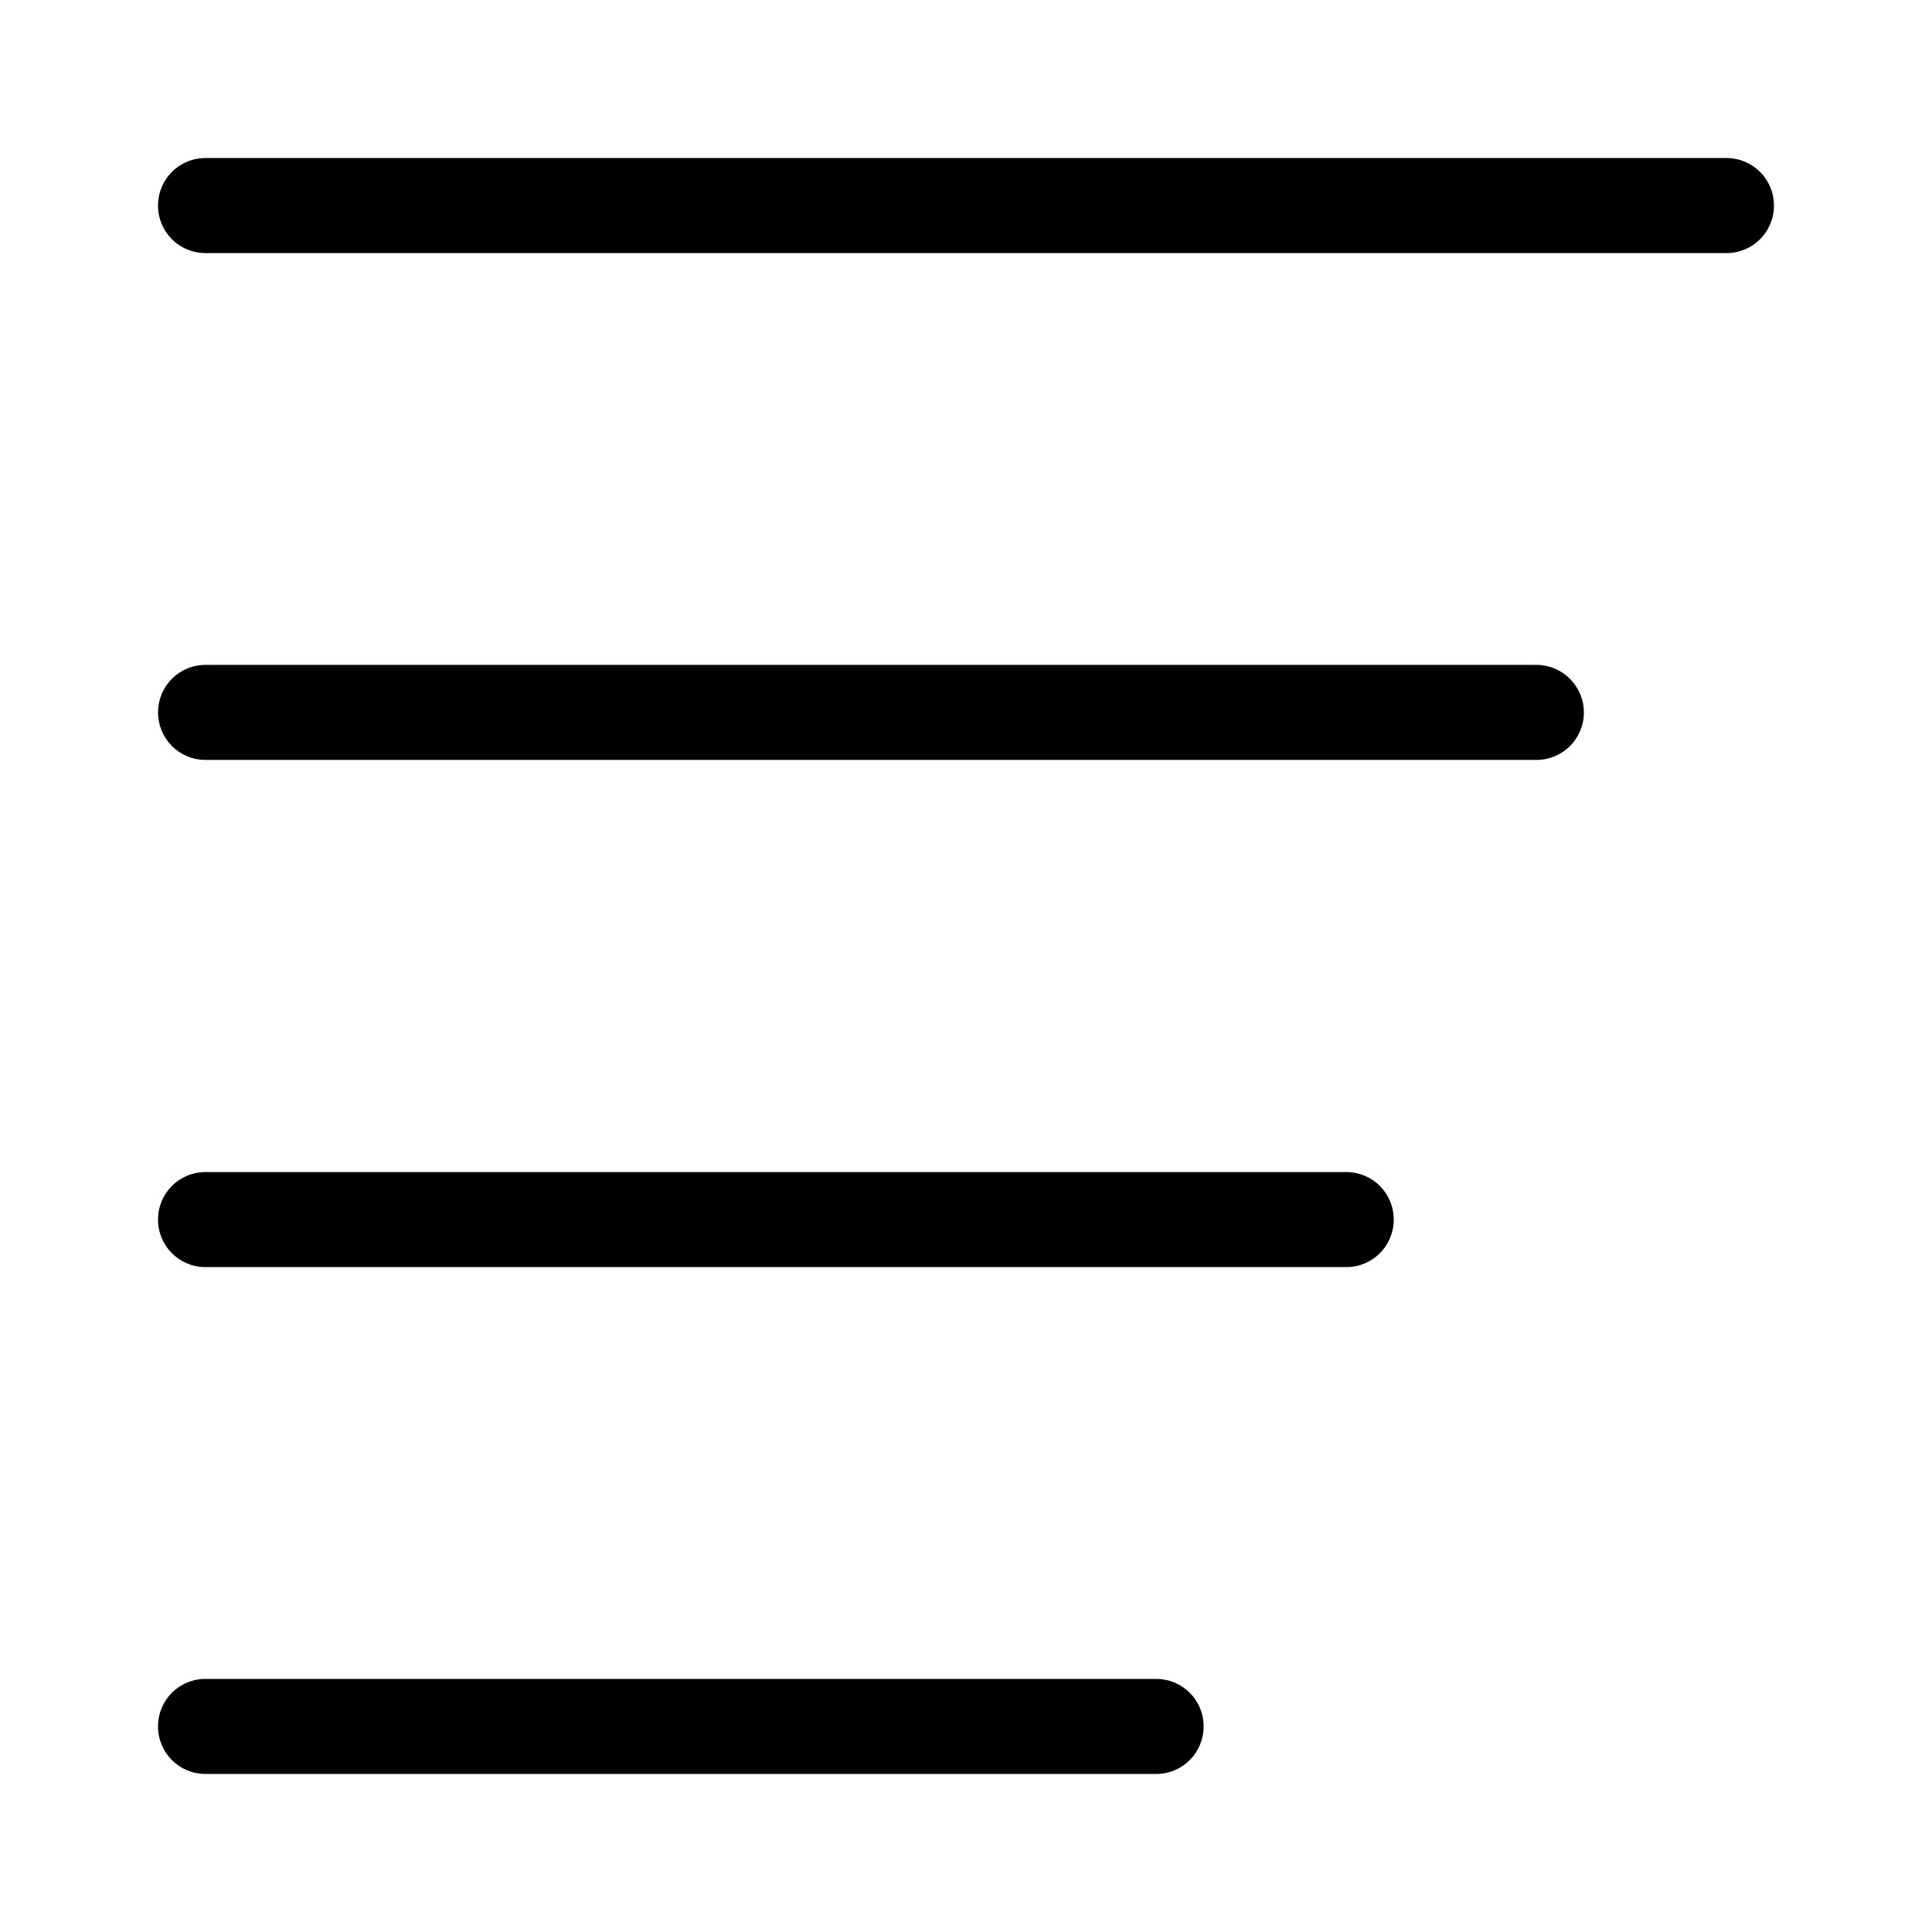 <?xml version="1.0" encoding="UTF-8"?>
<!-- Uploaded to: SVG Repo, www.svgrepo.com, Generator: SVG Repo Mixer Tools -->
<svg fill="#000000" width="800px" height="800px" version="1.1" viewBox="144 144 512 512" xmlns="http://www.w3.org/2000/svg">
 <g>
  <path d="m601.52 185.88h-403.05c-6.988 0-12.594 5.609-12.594 12.594-0.004 6.988 5.606 12.598 12.594 12.598h403.05c6.988 0 12.594-5.609 12.594-12.594 0-6.988-5.609-12.598-12.594-12.598z"/>
  <path d="m551.14 320.2h-352.66c-6.988 0-12.594 5.609-12.594 12.594 0 6.988 5.609 12.594 12.594 12.594h352.67c6.988 0 12.594-5.609 12.594-12.594 0-6.887-5.609-12.594-12.598-12.594z"/>
  <path d="m500.76 454.61h-302.29c-6.988 0-12.594 5.609-12.594 12.594 0 6.988 5.609 12.594 12.594 12.594h302.29c6.988 0 12.594-5.609 12.594-12.594s-5.609-12.594-12.594-12.594z"/>
  <path d="m450.38 588.93h-251.91c-6.988 0-12.594 5.609-12.594 12.594 0 6.988 5.609 12.594 12.594 12.594h251.91c6.988 0 12.594-5.609 12.594-12.594 0.004-6.984-5.606-12.594-12.594-12.594z"/>
 </g>
</svg>